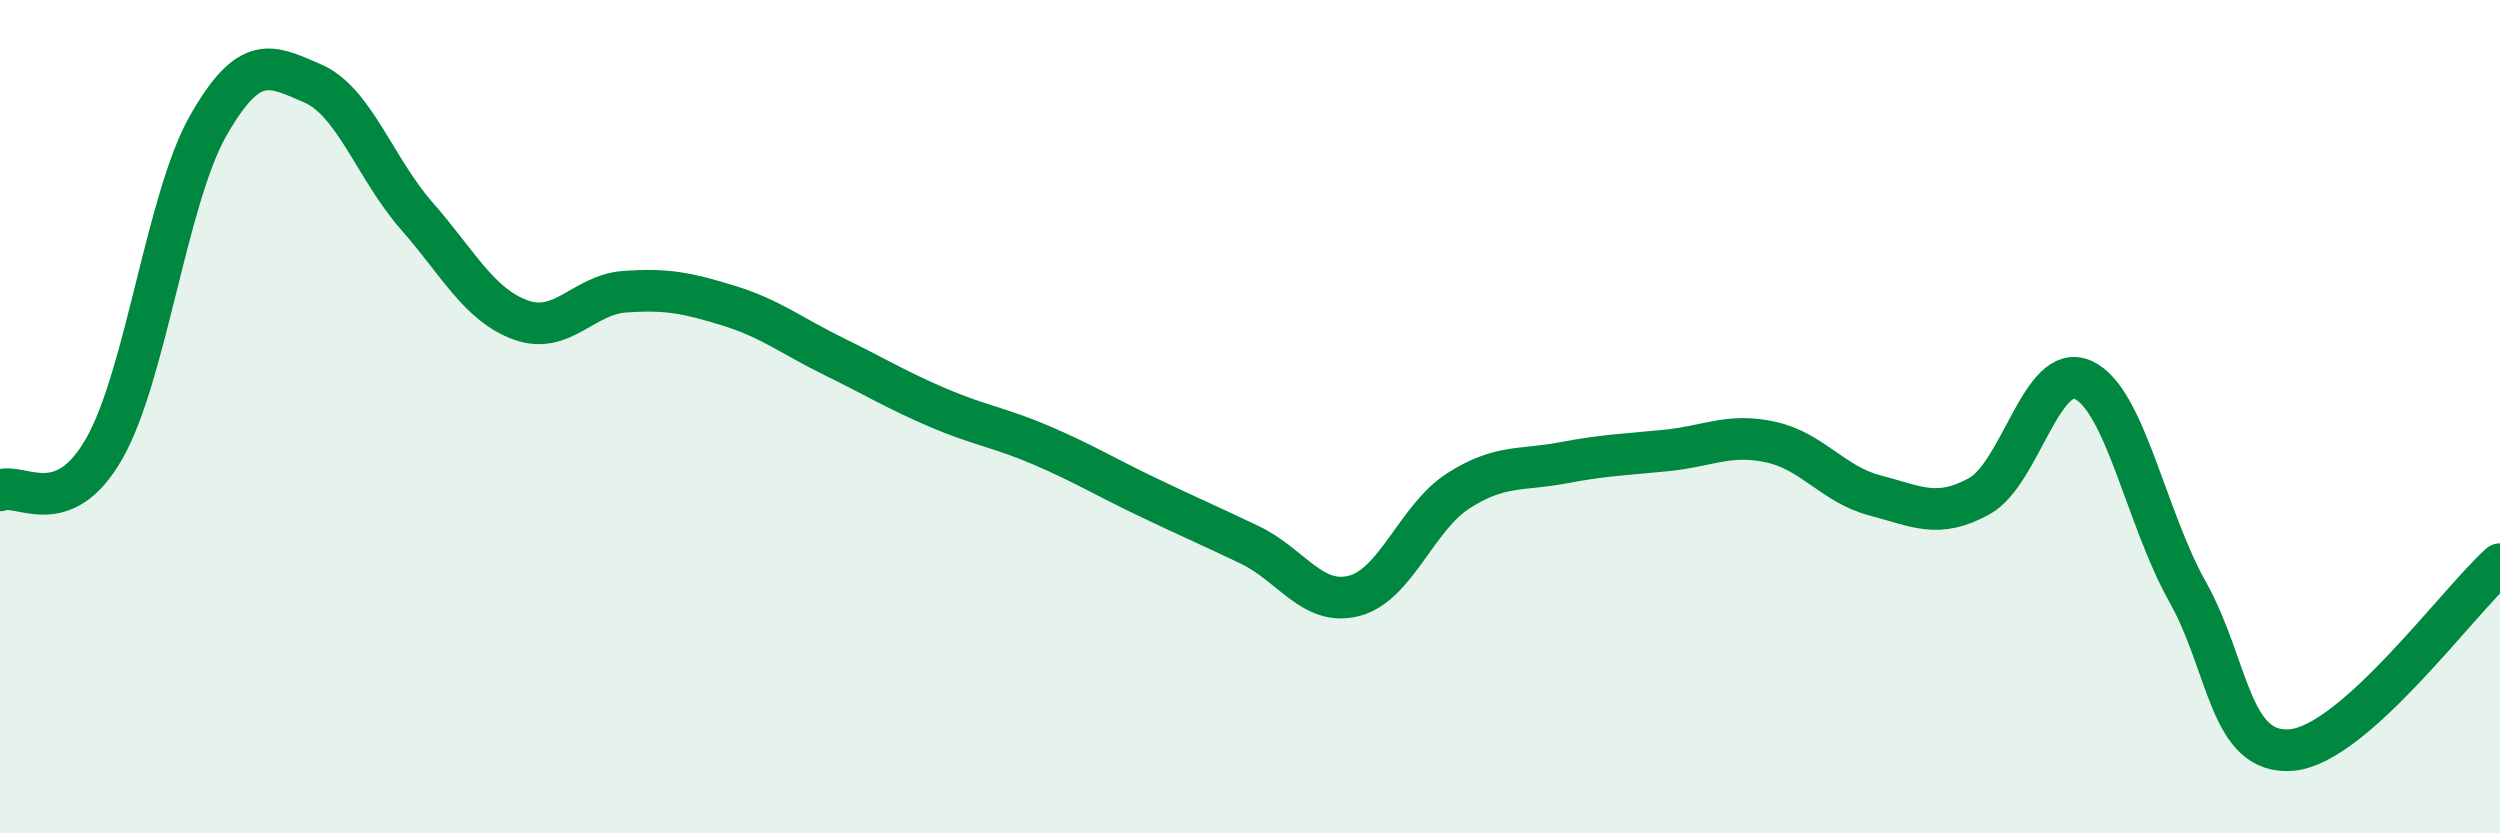 
    <svg width="60" height="20" viewBox="0 0 60 20" xmlns="http://www.w3.org/2000/svg">
      <path
        d="M 0,11.77 C 0.5,11.57 1.5,12.52 2.5,10.77 C 3.5,9.02 4,4.76 5,3.01 C 6,1.26 6.5,1.57 7.5,2 C 8.5,2.43 9,4.04 10,5.18 C 11,6.32 11.5,7.32 12.5,7.68 C 13.5,8.04 14,7.07 15,7 C 16,6.93 16.5,7.03 17.5,7.34 C 18.5,7.65 19,8.06 20,8.55 C 21,9.04 21.5,9.35 22.5,9.78 C 23.5,10.21 24,10.26 25,10.69 C 26,11.12 26.5,11.43 27.5,11.91 C 28.5,12.39 29,12.6 30,13.08 C 31,13.56 31.5,14.56 32.5,14.3 C 33.5,14.04 34,12.42 35,11.78 C 36,11.14 36.5,11.3 37.5,11.11 C 38.5,10.92 39,10.91 40,10.81 C 41,10.71 41.5,10.39 42.5,10.61 C 43.5,10.83 44,11.63 45,11.89 C 46,12.15 46.5,12.46 47.5,11.91 C 48.5,11.36 49,8.66 50,9.12 C 51,9.58 51.5,12.42 52.5,14.2 C 53.5,15.98 53.5,18.13 55,18 C 56.5,17.87 59,14.43 60,13.54L60 20L0 20Z"
        fill="#008740"
        opacity="0.1"
        stroke-linecap="round"
        stroke-linejoin="round"
      />
      <path
        d="M 0,11.77 C 0.5,11.57 1.5,12.52 2.5,10.77 C 3.5,9.02 4,4.76 5,3.01 C 6,1.26 6.5,1.57 7.5,2 C 8.5,2.43 9,4.04 10,5.18 C 11,6.32 11.5,7.32 12.5,7.68 C 13.5,8.04 14,7.07 15,7 C 16,6.93 16.5,7.03 17.5,7.34 C 18.5,7.65 19,8.06 20,8.55 C 21,9.04 21.5,9.35 22.5,9.78 C 23.5,10.21 24,10.26 25,10.69 C 26,11.12 26.5,11.43 27.5,11.91 C 28.5,12.39 29,12.6 30,13.08 C 31,13.56 31.5,14.56 32.5,14.3 C 33.5,14.04 34,12.42 35,11.78 C 36,11.14 36.5,11.3 37.5,11.11 C 38.5,10.92 39,10.91 40,10.81 C 41,10.71 41.5,10.39 42.5,10.61 C 43.5,10.83 44,11.63 45,11.89 C 46,12.15 46.5,12.46 47.5,11.91 C 48.5,11.36 49,8.66 50,9.12 C 51,9.58 51.5,12.42 52.5,14.2 C 53.5,15.98 53.5,18.13 55,18 C 56.5,17.87 59,14.43 60,13.54"
        stroke="#008740"
        stroke-width="1"
        fill="none"
        stroke-linecap="round"
        stroke-linejoin="round"
      />
    </svg>
  